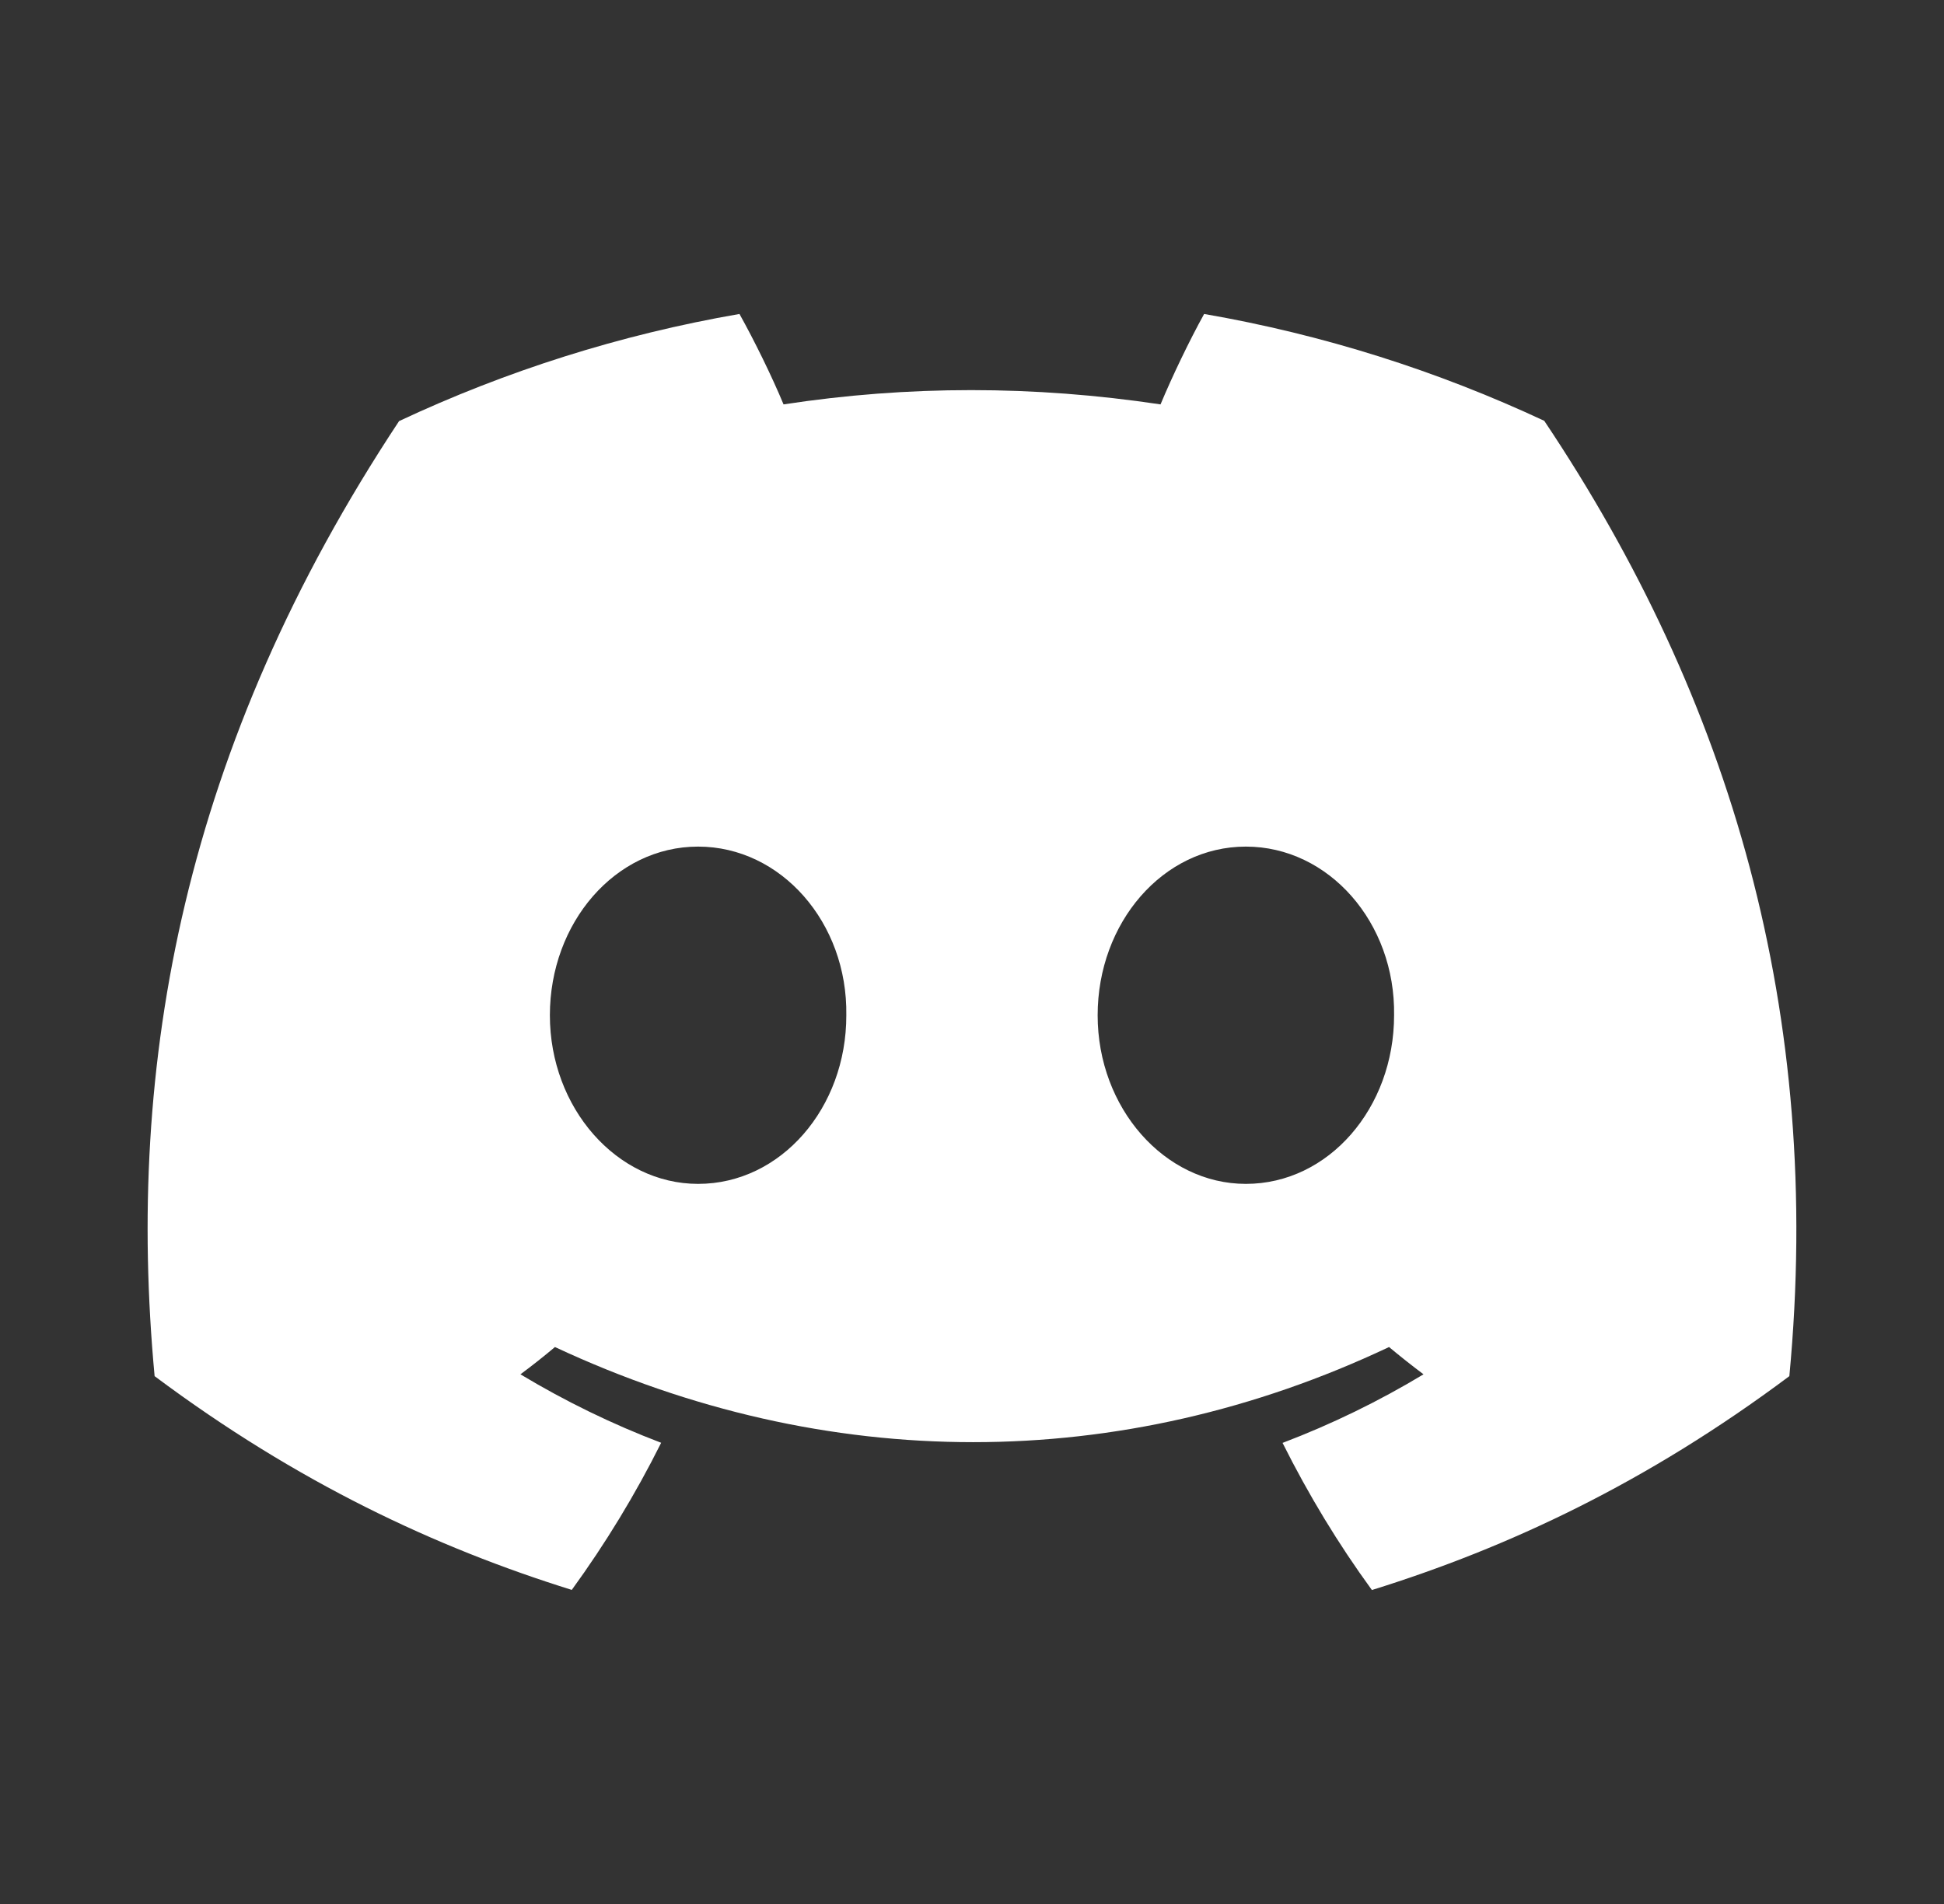 <svg width="49" height="48" viewBox="0 0 49 48" fill="none" xmlns="http://www.w3.org/2000/svg">
<rect x="0" y="0" width="49" height="48" fill="#333333" stroke="none"/>
<path d="M38.924 10.609C36.234 9.351 33.358 8.436 30.351 7.915C29.981 8.583 29.55 9.481 29.252 10.195C26.056 9.715 22.888 9.715 19.75 10.195C19.453 9.481 19.012 8.583 18.639 7.915C15.629 8.436 12.749 9.354 10.059 10.616C4.633 18.815 3.162 26.811 3.897 34.693C7.496 37.381 10.984 39.013 14.412 40.082C15.259 38.917 16.014 37.678 16.665 36.373C15.426 35.902 14.239 35.321 13.118 34.647C13.416 34.426 13.707 34.196 13.988 33.959C20.826 37.157 28.255 37.157 35.012 33.959C35.296 34.196 35.587 34.426 35.881 34.647C34.757 35.324 33.567 35.905 32.328 36.376C32.979 37.678 33.73 38.92 34.58 40.085C38.012 39.017 41.503 37.384 45.102 34.693C45.965 25.556 43.628 17.634 38.924 10.609ZM17.596 29.846C15.543 29.846 13.86 27.93 13.86 25.596C13.86 23.262 15.508 21.343 17.596 21.343C19.685 21.343 21.368 23.259 21.332 25.596C21.336 27.93 19.685 29.846 17.596 29.846ZM31.403 29.846C29.35 29.846 27.667 27.93 27.667 25.596C27.667 23.262 29.314 21.343 31.403 21.343C33.492 21.343 35.175 23.259 35.139 25.596C35.139 27.93 33.492 29.846 31.403 29.846Z" fill="white"/>
</svg>
